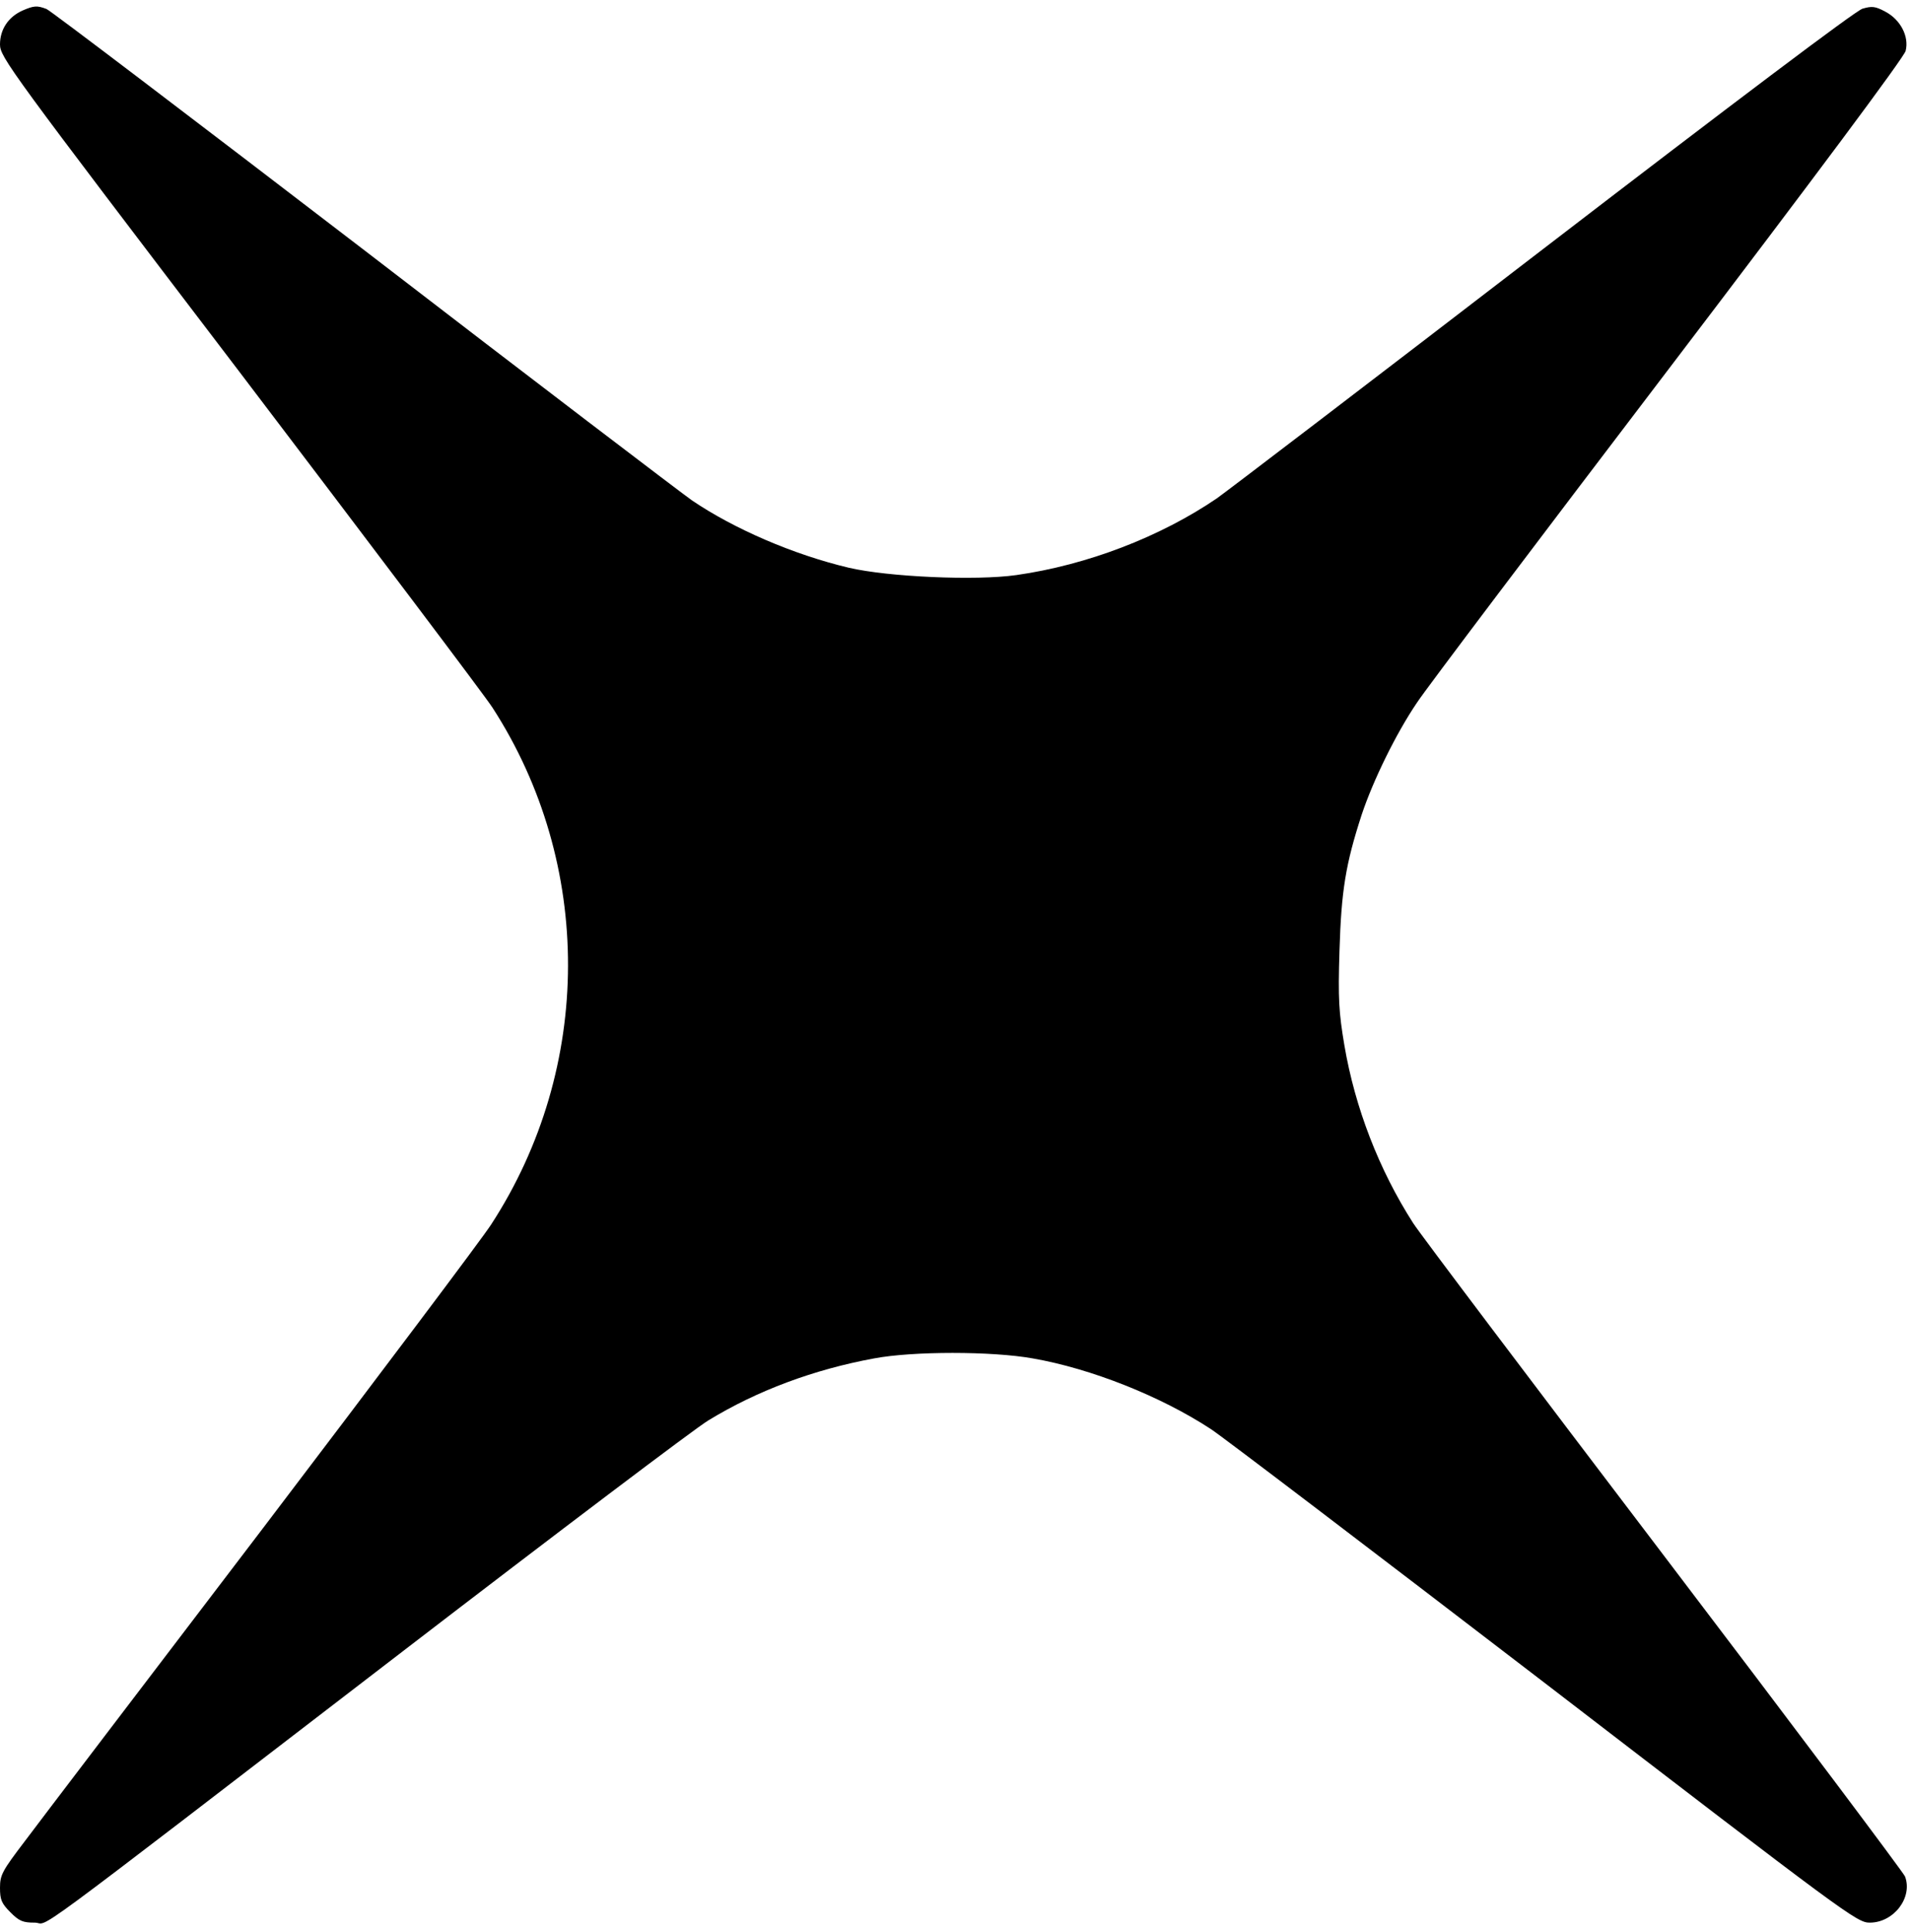 <?xml version="1.0" encoding="UTF-8"?> <svg xmlns="http://www.w3.org/2000/svg" width="180" height="182" viewBox="0 0 180 182" fill="none"> <path d="M2.122 0.994C0.774 1.599 0 2.779 0 4.19C0 5.371 0.86 6.551 22.563 35.029C34.949 51.327 45.7 65.552 46.417 66.675C55.935 81.389 55.907 100.566 46.302 115.338C45.499 116.605 35.78 129.505 24.771 143.989C13.733 158.473 3.641 171.719 2.351 173.446C0.201 176.268 0 176.642 0 177.852C0 178.975 0.143 179.32 0.975 180.155C1.806 180.99 2.15 181.134 3.268 181.134C4.817 181.134 1.003 183.956 37.93 155.593C52.552 144.363 65.54 134.544 66.744 133.825C71.36 131.003 76.721 129.016 82.369 127.979C86.01 127.288 93.493 127.288 97.335 127.979C102.811 128.929 109.405 131.55 114.107 134.631C115.139 135.293 129.244 146.034 145.472 158.473C174.113 180.472 175.002 181.134 176.206 181.134C178.471 181.134 180.277 178.773 179.531 176.786C179.359 176.383 169.153 162.792 156.825 146.581C144.497 130.369 133.832 116.26 133.172 115.223C129.961 110.213 127.696 104.367 126.693 98.465C126.177 95.383 126.091 94.145 126.234 89.567C126.406 83.923 126.807 81.418 128.327 76.753C129.388 73.557 131.567 69.094 133.545 66.185C134.434 64.832 145.127 50.694 157.255 34.77C171.131 16.543 179.417 5.428 179.589 4.795C179.933 3.442 179.101 1.829 177.639 1.08C176.722 0.591 176.406 0.562 175.518 0.821C174.858 1.023 163.362 9.69 145.357 23.512C129.359 35.807 115.54 46.346 114.68 46.95C109.347 50.579 102.467 53.228 95.786 54.178C91.945 54.725 83.688 54.351 79.989 53.487C74.771 52.249 69.181 49.83 65.224 47.152C64.278 46.49 50.344 35.893 34.289 23.54C18.205 11.216 4.759 0.994 4.387 0.85C3.498 0.504 3.182 0.533 2.122 0.994Z" fill="black"></path> </svg> 